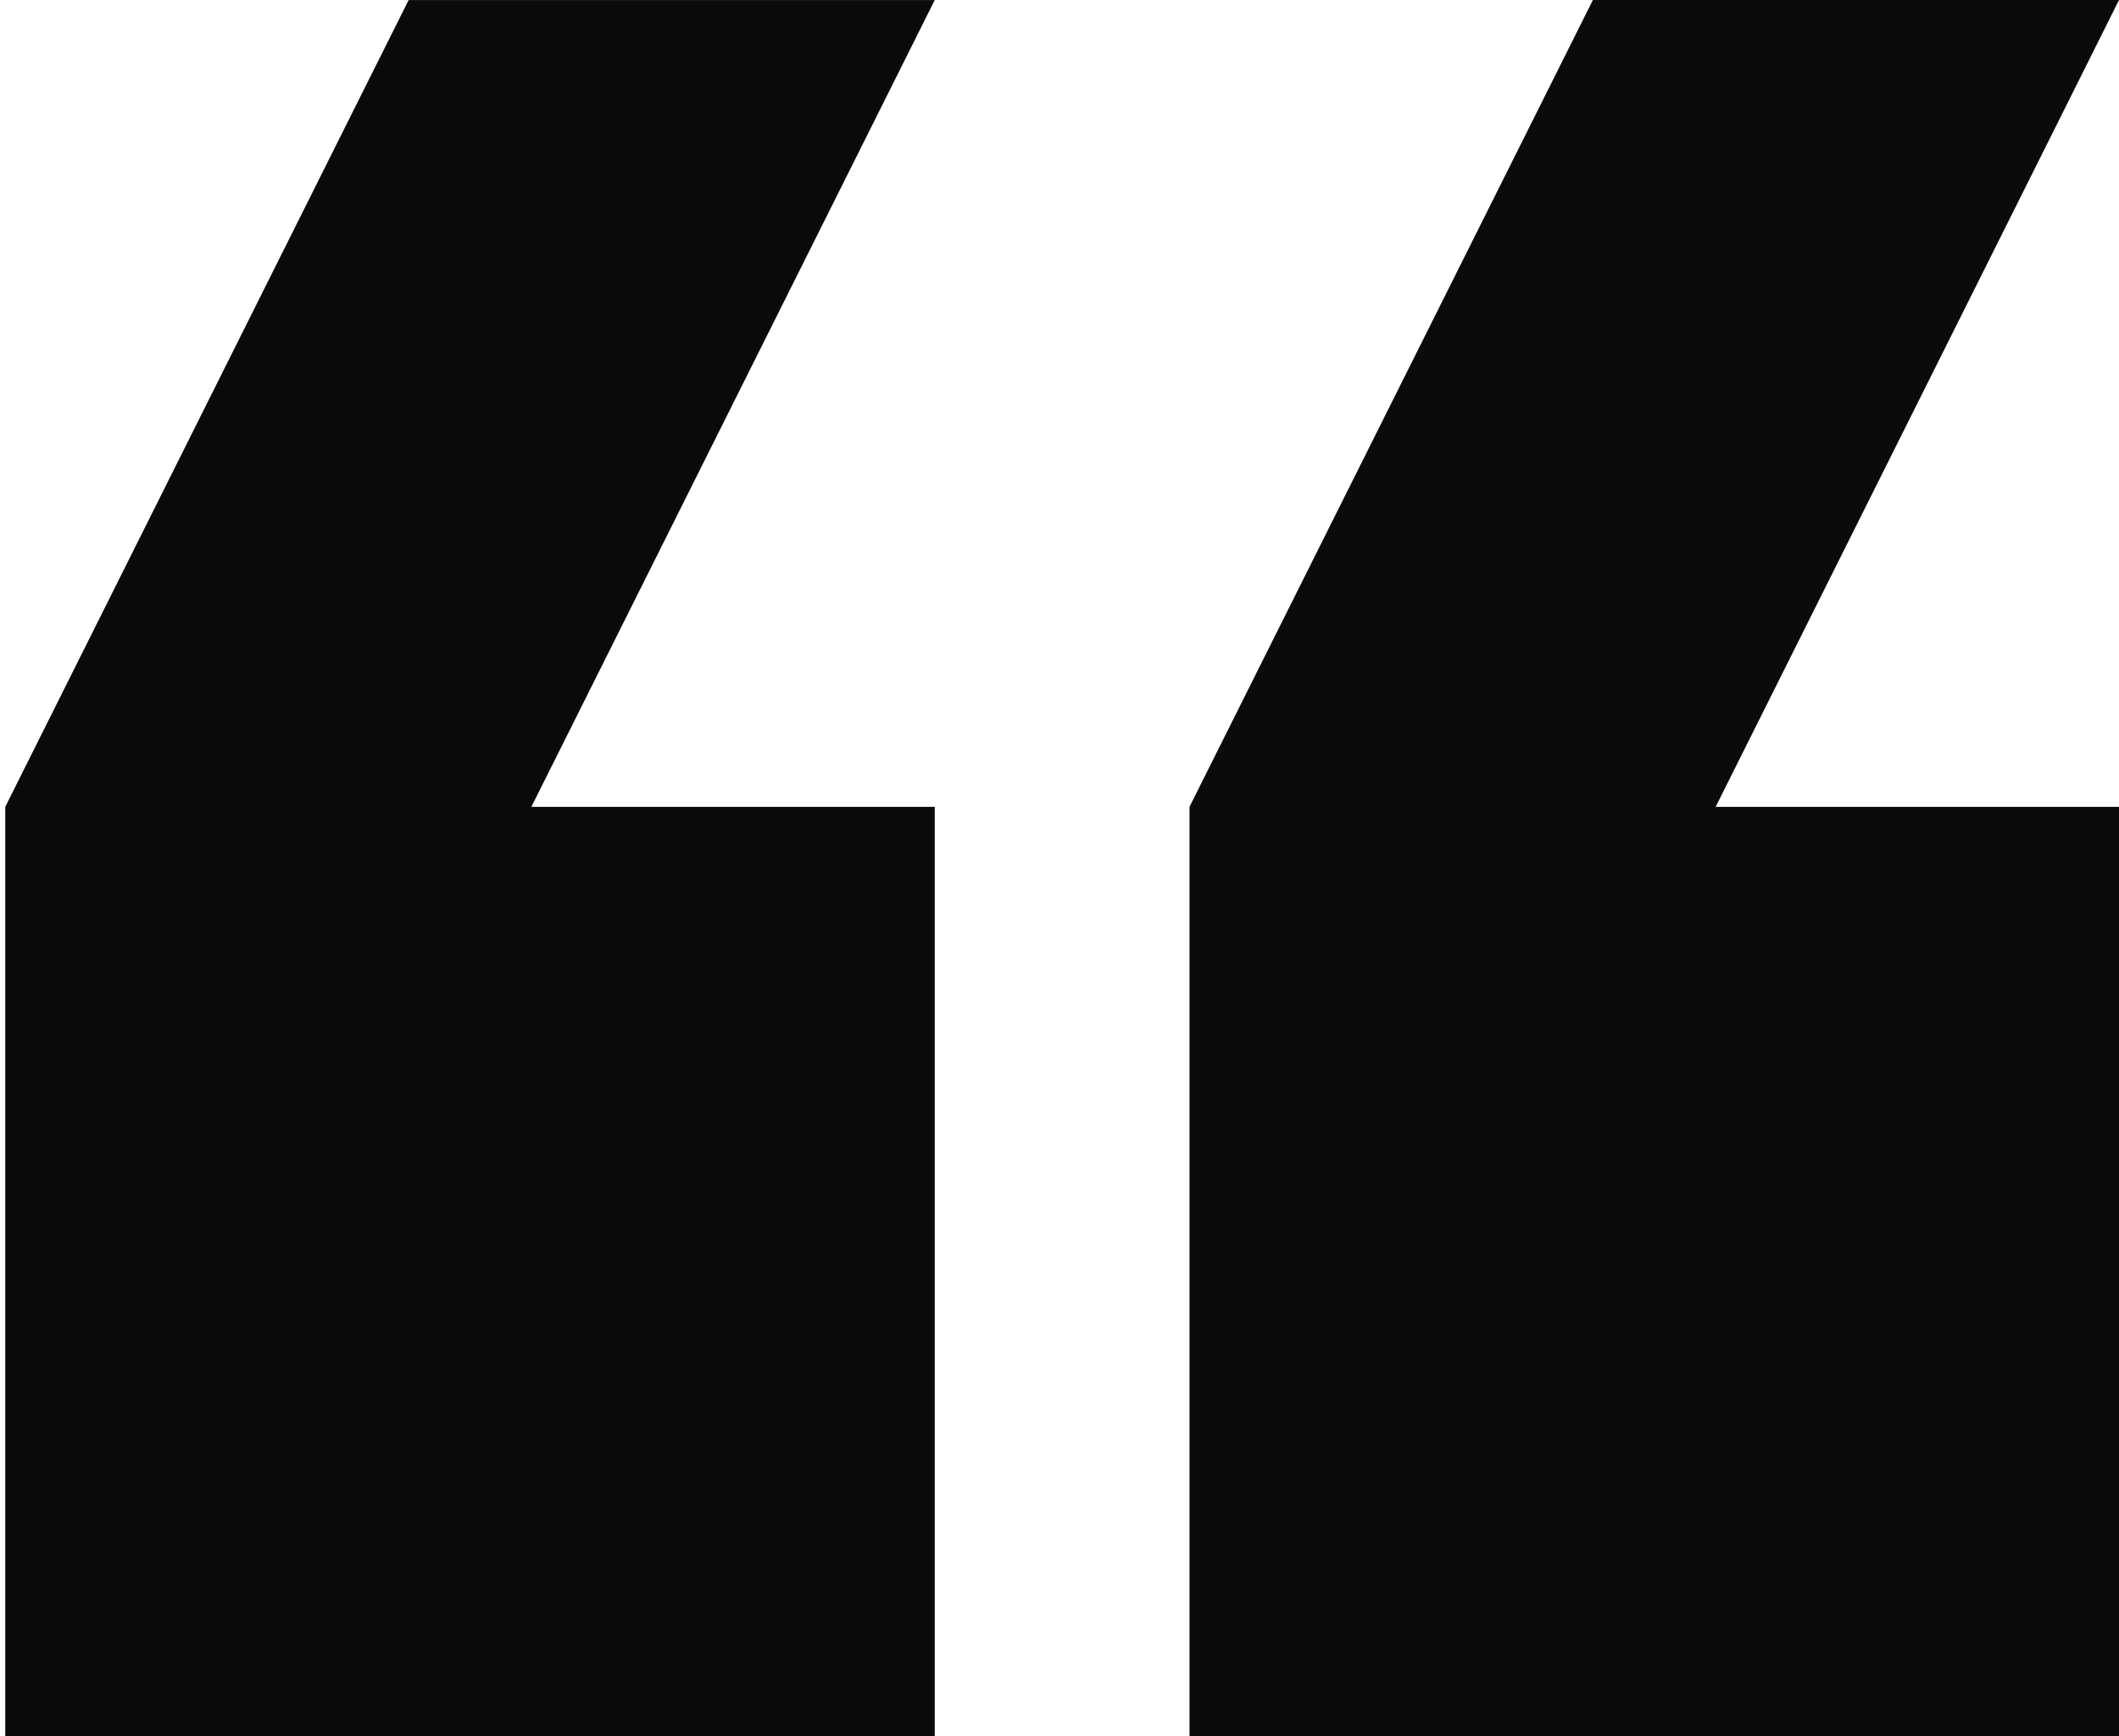 <svg width="155" height="127" fill="none" xmlns="http://www.w3.org/2000/svg"><path d="M112.667 7.702L87.01 59.014v67.988H155V59.014h-29.505l25.657-51.312L155 .002h-38.484l-3.849 7.7zm-86.626 0L.385 59.014v67.988h67.99V59.014H38.868L64.526 7.702 68.374.005H29.89l-3.849 7.697z" fill="#0A0A0B"/></svg>